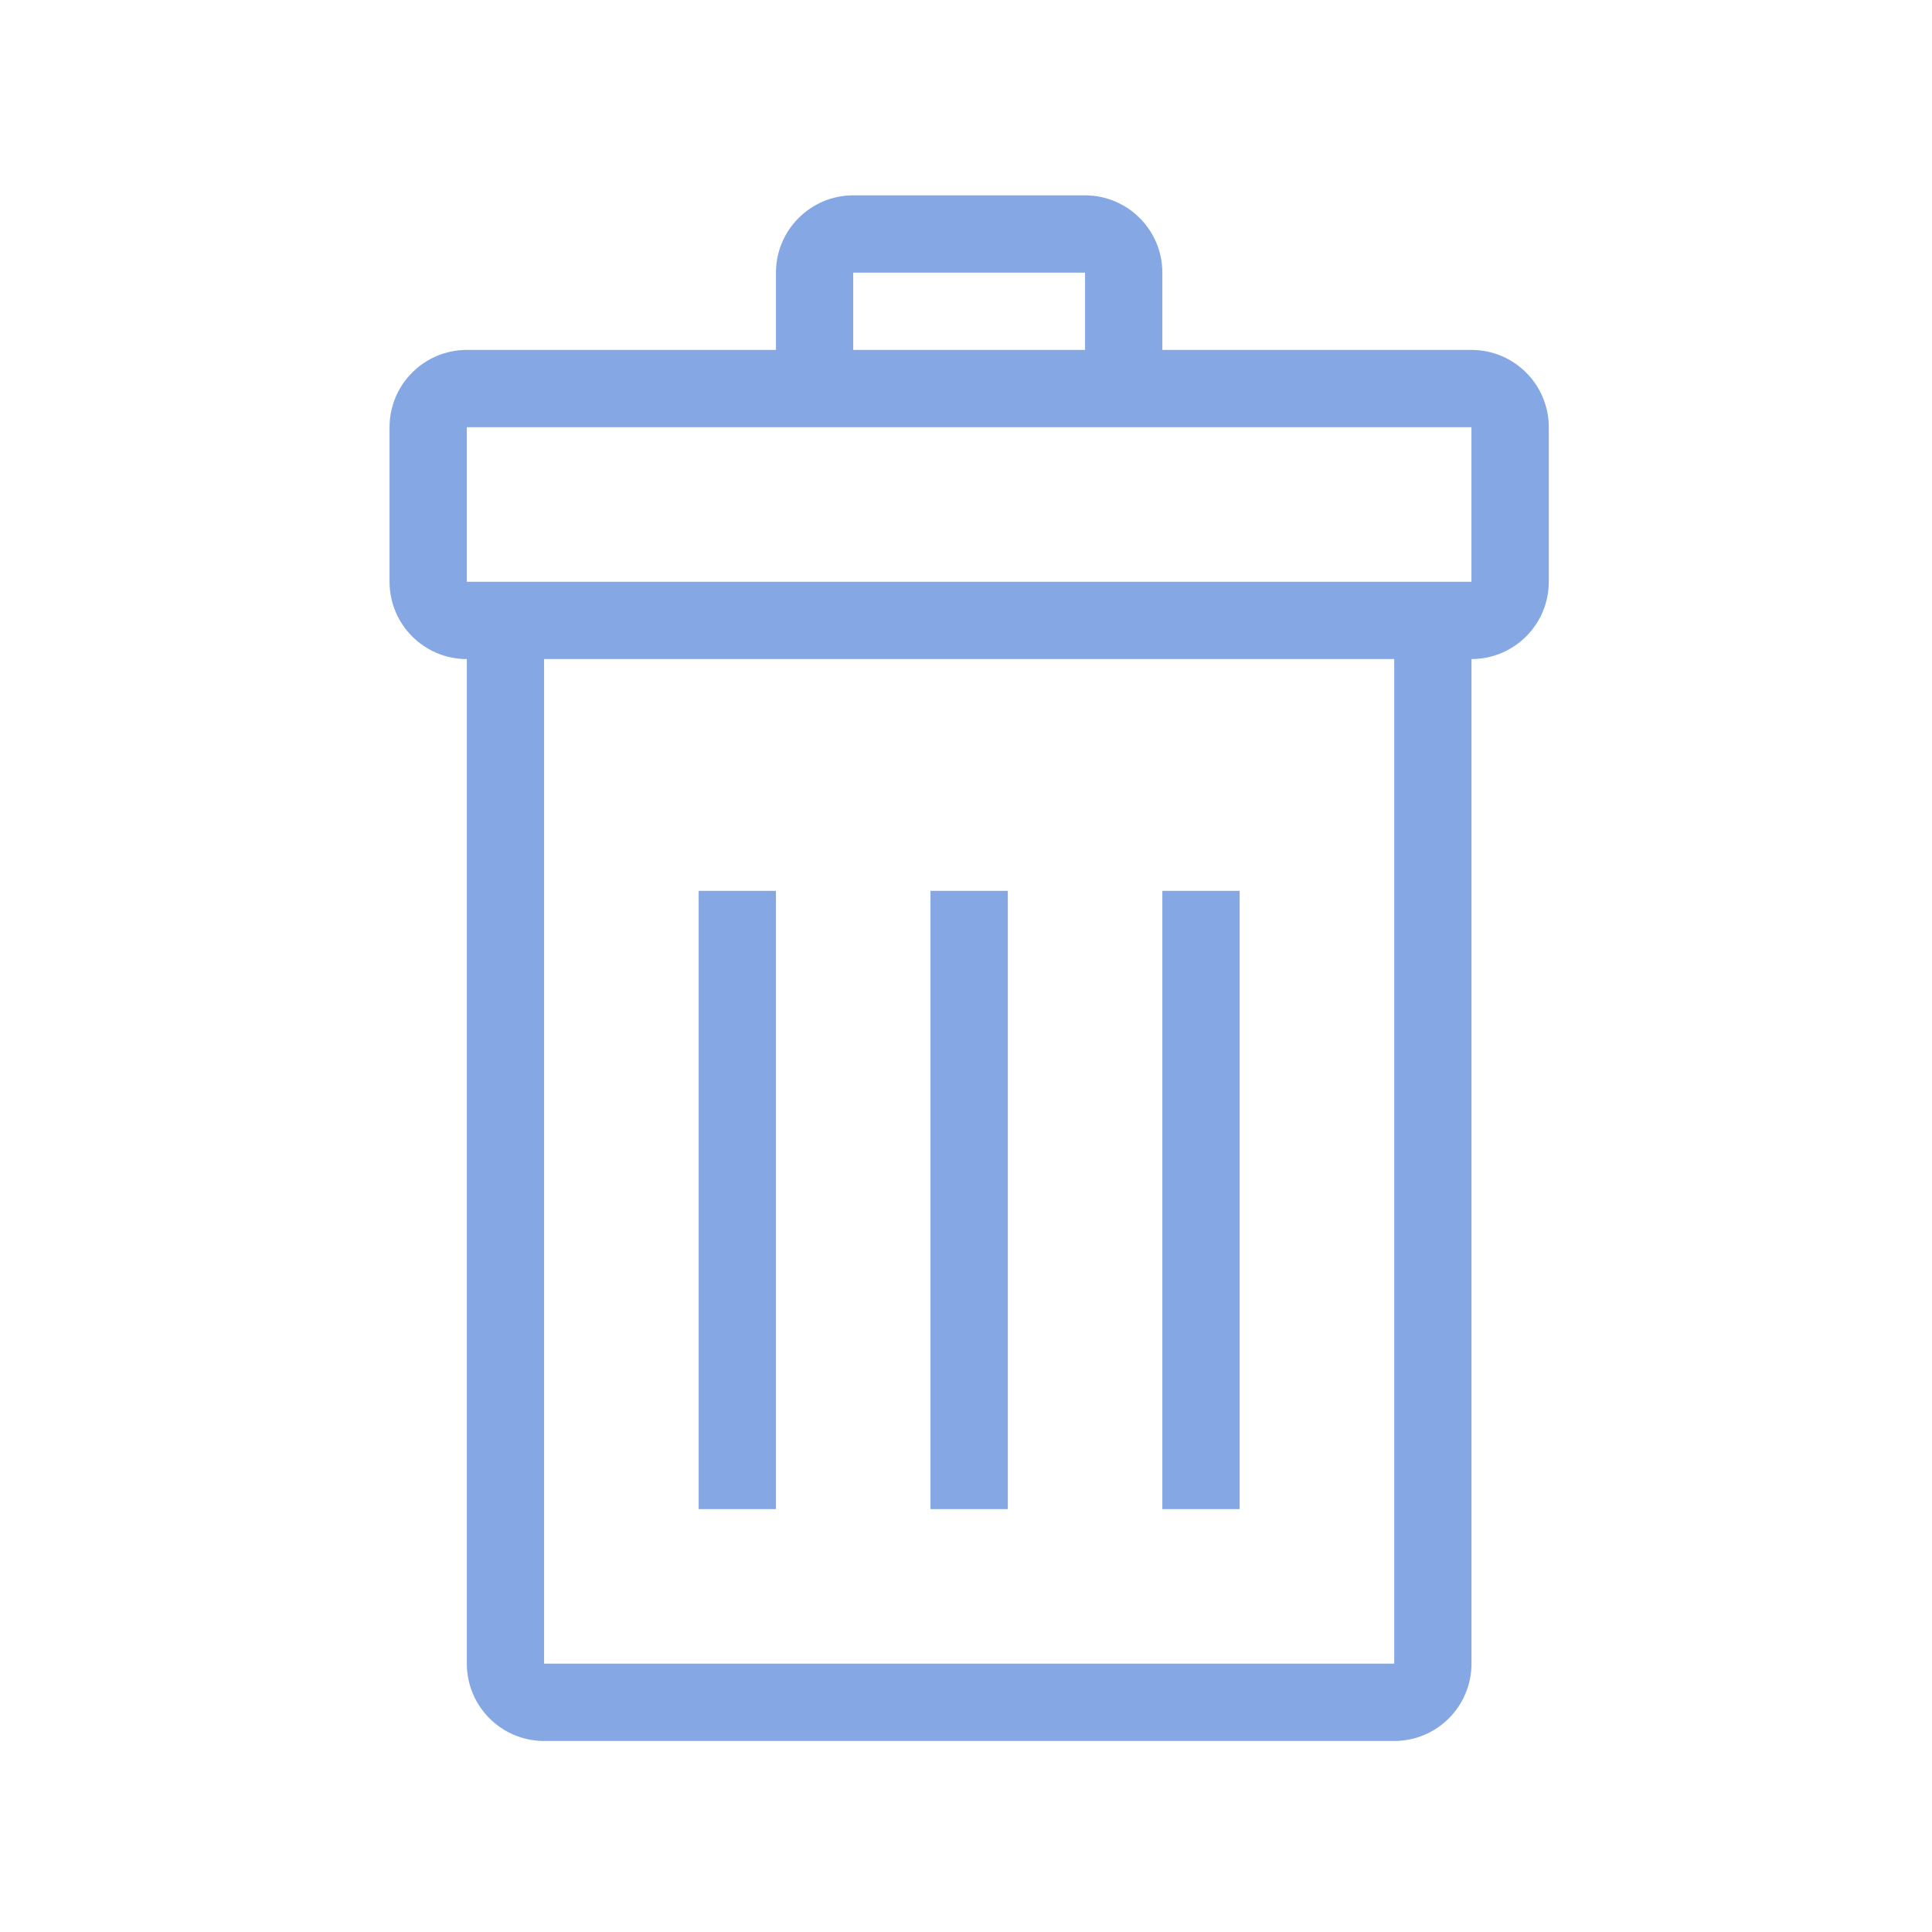 <?xml version="1.0" encoding="utf-8"?>
<!-- Generator: Adobe Illustrator 14.0.0, SVG Export Plug-In . SVG Version: 6.00 Build 43363)  -->
<!DOCTYPE svg PUBLIC "-//W3C//DTD SVG 1.1//EN" "http://www.w3.org/Graphics/SVG/1.1/DTD/svg11.dtd">
<svg version="1.1" id="圖層_1" xmlns="http://www.w3.org/2000/svg" xmlns:xlink="http://www.w3.org/1999/xlink" x="0px" y="0px"
	 width="70px" height="70px" viewBox="0 0 70 70" enable-background="new 0 0 70 70" xml:space="preserve">
<g id="圖層_1_1_" display="none">
	<path display="inline" fill="#034781" d="M89.389,44.451l-1.998-0.526c-0.104-0.334-0.241-0.651-0.401-0.956l1.042-1.791
		c0.332-0.615,0.475-1.244,0-1.719c-0.474-0.477-1.143-0.322-1.717,0l-1.82,1.059c-0.293-0.148-0.6-0.277-0.918-0.373l-0.538-2.041
		c-0.2-0.67-0.543-1.215-1.214-1.215c-0.67,0-1.035,0.58-1.215,1.215l-0.55,2.082c-0.298,0.1-0.581,0.221-0.857,0.364l-1.868-1.091
		c-0.613-0.332-1.243-0.477-1.717,0c-0.477,0.475-0.322,1.143,0,1.719l1.104,1.896c-0.132,0.263-0.247,0.533-0.34,0.818
		l-2.124,0.559c-0.667,0.201-1.214,0.544-1.214,1.217c0,0.671,0.58,1.035,1.214,1.215l2.124,0.561
		c0.093,0.281,0.206,0.555,0.34,0.818l-1.104,1.895c-0.332,0.617-0.477,1.244,0,1.721c0.474,0.473,1.142,0.32,1.717,0l1.868-1.091
		c0.274,0.144,0.561,0.267,0.857,0.364l0.55,2.08c0.199,0.672,0.545,1.217,1.215,1.217c0.671,0,1.035-0.579,1.214-1.217l0.538-2.037
		c0.32-0.1,0.625-0.228,0.918-0.379l1.82,1.063c0.615,0.33,1.243,0.473,1.717,0c0.477-0.477,0.323-1.145,0-1.721l-1.042-1.79
		c0.16-0.304,0.298-0.623,0.402-0.956l1.997-0.528c0.668-0.198,1.216-0.542,1.216-1.215C90.605,44.995,90.025,44.63,89.389,44.451z
		 M80.248,46.734l-2.364-2.025l0.658-0.771l2.365,2.027L80.248,46.734z M83.583,46.734l-0.66-0.77l2.365-2.027l0.66,0.771
		L83.583,46.734z"/>
	<path display="inline" fill="#034781" d="M92.216,24.004l-1.543-0.406c-0.08-0.258-0.187-0.504-0.31-0.739l0.805-1.383
		c0.256-0.475,0.367-0.961,0-1.327c-0.365-0.367-0.883-0.249-1.326,0l-1.404,0.817c-0.229-0.115-0.463-0.214-0.709-0.288
		l-0.415-1.576c-0.155-0.517-0.42-0.938-0.938-0.938c-0.518,0-0.8,0.448-0.938,0.938l-0.424,1.608
		c-0.229,0.076-0.449,0.169-0.662,0.281l-1.442-0.843c-0.475-0.256-0.96-0.367-1.326,0c-0.368,0.366-0.249,0.882,0,1.327
		l0.854,1.465c-0.102,0.203-0.191,0.412-0.264,0.632l-1.64,0.432c-0.515,0.155-0.938,0.42-0.938,0.939
		c0,0.518,0.447,0.799,0.938,0.938l1.64,0.432c0.071,0.218,0.16,0.429,0.264,0.632l-0.854,1.464c-0.256,0.476-0.368,0.96,0,1.328
		c0.366,0.365,0.882,0.247,1.326,0l1.442-0.843c0.212,0.111,0.433,0.205,0.662,0.281l0.424,1.607
		c0.154,0.518,0.422,0.939,0.938,0.939c0.518,0,0.799-0.447,0.938-0.939l0.415-1.574c0.247-0.076,0.48-0.175,0.709-0.291
		l1.404,0.819c0.476,0.255,0.961,0.365,1.326,0c0.367-0.368,0.25-0.884,0-1.328l-0.805-1.383c0.123-0.234,0.229-0.481,0.311-0.738
		l1.542-0.408c0.518-0.153,0.938-0.419,0.938-0.938C93.155,24.424,92.708,24.143,92.216,24.004z M85.157,25.768l-1.825-1.564
		l0.508-0.596l1.827,1.566L85.157,25.768z M87.733,25.768l-0.511-0.594l1.826-1.566l0.511,0.596L87.733,25.768z"/>
	<path display="inline" fill="#034781" d="M21.38,69.529c-0.223,1.293,0.587,2.541,1.861,2.859c0.204,0.051,0.409,0.074,0.612,0.074
		c1.055,0,2.03-0.671,2.378-1.716l5.09-15.297h-7.513L21.38,69.529z"/>
	<path display="inline" fill="#034781" d="M51.737,55.451H44.23l4.997,15.283c0.405,1.246,1.707,1.967,2.982,1.656
		c1.272-0.313,2.091-1.554,1.876-2.848L51.737,55.451z"/>
	<path display="inline" fill="#034781" d="M66.512,2.798H48.894V2.002c0-1.384-1.122-2.51-2.51-2.51
		c-1.384,0-2.507,1.126-2.507,2.51v0.796H31.374V2.002c0-1.384-1.123-2.51-2.508-2.51s-2.508,1.126-2.508,2.51v0.796H9.196
		c-1.385,0-2.508,1.123-2.508,2.508v44.004c0,1.387,1.123,2.51,2.508,2.51h57.316c1.383,0,2.506-1.123,2.506-2.51V5.306
		C69.018,3.921,67.895,2.798,66.512,2.798z M64.583,47.234H11.124V7.38h53.458L64.583,47.234L64.583,47.234z"/>
	<path display="inline" fill="#034781" d="M46.326,35.205l8.263-10.99c-0.728-0.282-1.352-0.77-1.791-1.399l-8.288,11.02
		C45.245,34.103,45.874,34.583,46.326,35.205z"/>
	<path display="inline" fill="#034781" d="M40.047,35.239c0.446-0.627,1.069-1.113,1.803-1.387L33.37,22.836
		c-0.444,0.625-1.071,1.111-1.799,1.387L40.047,35.239z"/>
	<path display="inline" fill="#034781" d="M23.228,28.232l4.963-4.342c-0.657-0.407-1.184-1.001-1.5-1.711l-4.903,4.293
		C22.428,26.901,22.932,27.511,23.228,28.232z"/>
	<path display="inline" fill="#034781" d="M29.102,23.09c0.343,0.154,0.719,0.245,1.118,0.245c0.21,0,0.413-0.029,0.609-0.073
		c0.784-0.183,1.434-0.699,1.796-1.394c0.2-0.379,0.324-0.806,0.324-1.265c0-1.51-1.223-2.731-2.729-2.731
		c-1.508,0-2.731,1.222-2.731,2.731c0,0.271,0.052,0.524,0.125,0.77C27.838,22.142,28.384,22.767,29.102,23.09z"/>
	<path display="inline" fill="#034781" d="M41.512,35.342c-0.143,0.112-0.273,0.236-0.389,0.375
		c-0.005,0.004-0.008,0.01-0.013,0.012c-0.117,0.141-0.216,0.295-0.302,0.455c-0.004,0.01-0.013,0.016-0.017,0.021l0.001,0.005
		c-0.203,0.379-0.326,0.802-0.326,1.261c0,1.51,1.224,2.731,2.731,2.731s2.73-1.224,2.73-2.731c0-0.471-0.132-0.906-0.339-1.291
		c0,0,0,0-0.002-0.002c-0.092-0.168-0.198-0.326-0.322-0.47c-0.003-0.006-0.008-0.011-0.011-0.015
		c-0.115-0.139-0.249-0.261-0.388-0.37c-0.016-0.012-0.03-0.025-0.045-0.035c-0.131-0.103-0.28-0.188-0.43-0.265
		c-0.023-0.009-0.045-0.025-0.068-0.037c-0.172-0.077-0.354-0.142-0.545-0.182c-0.188-0.04-0.382-0.067-0.582-0.067
		c-0.415,0-0.802,0.102-1.156,0.266c-0.017,0.01-0.035,0.021-0.052,0.03c-0.158,0.078-0.305,0.167-0.443,0.272
		C41.537,35.317,41.523,35.332,41.512,35.342z"/>
	<path display="inline" fill="#034781" d="M55.315,23.248c0.211,0.052,0.426,0.088,0.651,0.088c1.507,0,2.729-1.225,2.729-2.731
		c0-1.51-1.224-2.731-2.729-2.731c-1.512,0-2.73,1.222-2.73,2.731c0,0.441,0.114,0.855,0.302,1.226
		C53.891,22.53,54.533,23.053,55.315,23.248z"/>
	<path display="inline" fill="#034781" d="M19.649,32.424c1.508,0,2.73-1.222,2.73-2.731c0-0.224-0.034-0.438-0.085-0.645
		c-0.19-0.783-0.716-1.425-1.418-1.783c-0.369-0.188-0.781-0.305-1.227-0.305c-1.508,0-2.732,1.225-2.732,2.732
		C16.917,31.203,18.142,32.424,19.649,32.424z"/>
</g>
<g id="圖層_2" display="none">
	<g display="inline">
		<path fill="#034781" stroke="#034781" d="M78.956,7.077H18.603c-1.852,0-3.354,1.502-3.354,3.353v50.294
			c0,1.852,1.502,3.354,3.354,3.354h26.822v-3.354H18.603V23.841h60.354v36.884H72.25v3.353h6.707c1.852,0,3.353-1.502,3.353-3.353
			V10.429C82.308,8.579,80.807,7.077,78.956,7.077z M78.956,20.489H18.603v-10.06h60.354L78.956,20.489L78.956,20.489z"/>
		<path fill="#034781" stroke="#034781" d="M75.603,33.9c0-1.276-0.726-2.442-1.869-3.006c-0.305-0.15-7.576-3.7-14.889-3.7
			c-7.31,0-14.595,3.548-14.9,3.698c-1.148,0.565-1.875,1.737-1.871,3.019c0,0.005,0.015,5.19,0.006,13.396
			c-0.009,8.358,12.715,15.141,15.268,16.416c0.472,0.235,0.983,0.354,1.498,0.354s1.026-0.118,1.502-0.354
			c2.547-1.275,15.256-8.058,15.256-16.41V33.9z M57.161,59.807c-3.591-2.048-11.731-7.265-11.729-12.494
			c0.009-8.217-0.008-13.413-0.008-13.413s5.702-2.776,11.735-3.255L57.161,59.807L57.161,59.807z M60.515,59.813V47.447l8.09,6.473
			C65.956,56.518,62.526,58.667,60.515,59.813z M72.249,47.313c0,1.371-0.578,2.738-1.469,4.054L60.514,43.15v-5.762l11.733,9.389
			C72.249,46.958,72.249,47.145,72.249,47.313z M72.249,42.48l-11.733-9.389v-2.449C66.552,31.12,72.249,33.9,72.249,33.9
			S72.249,38.333,72.249,42.48z"/>
		<circle fill="#034781" stroke="#034781" cx="73.927" cy="15.459" r="1.676"/>
		<circle fill="#034781" stroke="#034781" cx="67.22" cy="15.459" r="1.676"/>
		<circle fill="#034781" stroke="#034781" cx="60.515" cy="15.459" r="1.676"/>
	</g>
</g>
<g id="圖層_3" display="none">
	<path display="inline" fill="#034781" d="M77.366,62.438L66.891,45.462h-1.415l-1.421,1.421l-2.091-2.885
		c4.643-4.706,7.514-11.16,7.514-18.281c0-14.366-11.689-26.059-26.06-26.059s-26.06,11.692-26.06,26.059
		c0,14.37,11.688,26.063,26.06,26.063c4.256,0,8.271-1.049,11.825-2.864l2.607,2.972l-1.569,1.573v0.746
		c0,0,10.174,15.104,11.37,16.3c1.194,1.197,3.886,0.748,3.886,0.748s3.885-2.244,5.828-4.184
		C79.306,65.126,77.366,62.438,77.366,62.438z M21.702,25.717c0-11.969,9.743-21.716,21.717-21.716
		c11.976,0,21.718,9.747,21.718,21.716c0,11.979-9.742,21.721-21.718,21.721C31.445,47.438,21.702,37.695,21.702,25.717z"/>
	<path display="inline" fill="#034781" d="M45.964,14.725c-0.462-0.818-1.333-1.329-2.277-1.329c-0.941,0-1.813,0.511-2.278,1.329
		l-9.555,16.833c-0.459,0.813-0.455,1.804,0.015,2.607c0.468,0.81,1.332,1.308,2.265,1.308h19.106c0.933,0,1.795-0.498,2.266-1.308
		c0.472-0.804,0.476-1.795,0.019-2.607L45.964,14.725z M44.881,32.247c-0.294,0.261-0.628,0.393-1.021,0.393
		c-0.391,0-0.734-0.132-1.029-0.387c-0.29-0.252-0.438-0.608-0.438-1.064c0-0.4,0.142-0.745,0.424-1.025
		c0.275-0.276,0.624-0.418,1.028-0.418c0.408,0,0.752,0.142,1.043,0.418c0.284,0.28,0.425,0.625,0.425,1.025
		C45.312,31.637,45.172,31.992,44.881,32.247z M45.246,21.519l-0.418,4.775c-0.043,0.566-0.14,1.001-0.289,1.305
		c-0.149,0.305-0.393,0.453-0.734,0.453c-0.348,0-0.59-0.146-0.727-0.44s-0.231-0.743-0.285-1.34l-0.313-4.633
		c-0.058-0.901-0.088-1.553-0.088-1.944c0-0.536,0.142-0.953,0.424-1.254c0.275-0.299,0.648-0.452,1.107-0.452
		c0.548,0,0.924,0.193,1.106,0.577c0.191,0.387,0.281,0.937,0.281,1.662C45.312,20.649,45.291,21.085,45.246,21.519z"/>
</g>
<g id="圖層_4" display="none">
	<g display="inline">
		<path fill="#034781" d="M68.545,19.783c1.544-0.013,3.679-0.033,3.783-0.052c0.162-0.028,0.334-0.119,0.471-0.258l4.116-4.116
			c0.139-0.138,0.232-0.309,0.259-0.472c0.029-0.169-0.009-0.317-0.104-0.414l-4.811-4.807c-0.095-0.098-0.244-0.133-0.408-0.107
			c-0.164,0.027-0.339,0.12-0.476,0.258l-4.116,4.115c-0.137,0.137-0.23,0.31-0.26,0.476c-0.018,0.113-0.026,2.565-0.031,4.122
			c-3.852-2.889-8.42-4.854-13.395-5.584V6.663h2.463c0.192,0,0.382-0.056,0.515-0.152c0.143-0.098,0.219-0.23,0.219-0.369v-6.796
			c0-0.138-0.079-0.27-0.216-0.367c-0.136-0.099-0.324-0.152-0.518-0.152H42.473c-0.194,0-0.381,0.054-0.518,0.152
			c-0.135,0.098-0.214,0.229-0.214,0.367v6.796c0,0.139,0.079,0.271,0.216,0.369c0.135,0.094,0.32,0.152,0.516,0.152h2.466v6.281
			C30.651,15.046,19.638,27.35,19.638,42.206c0,16.335,13.289,29.62,29.619,29.62s29.615-13.285,29.615-29.62
			C78.873,33.246,74.855,25.218,68.545,19.783z M49.258,67.257c-13.814,0-25.051-11.235-25.051-25.051
			c0-13.81,11.235-25.047,25.051-25.047c13.812,0,25.049,11.237,25.049,25.047C74.306,56.021,63.068,67.257,49.258,67.257z"/>
		<path fill="#034781" d="M61.207,27.64L47.831,41.014c-0.707,0.707-0.707,1.854,0,2.563c0.708,0.705,1.854,0.705,2.561,0
			L63.768,30.2c0.705-0.708,0.705-1.854,0-2.56C63.06,26.931,61.914,26.931,61.207,27.64z"/>
	</g>
</g>
<g id="圖層_5" display="none">
	<rect x="4.155" y="-10" display="inline" fill="#034781" width="90" height="90"/>
</g>
<g id="圖層_6" display="none">
	<g display="inline">
		<g>
			<path fill="#FFFFFF" d="M37.987,48.605c-0.183-0.228-4.559-5.576-10.246-5.576c-5.687,0-10.064,5.35-10.247,5.576
				c-0.573,0.713-0.573,1.727,0,2.438c0.183,0.229,4.561,5.576,10.247,5.576c5.688,0,10.063-5.348,10.246-5.576
				C38.56,50.332,38.56,49.318,37.987,48.605z M27.741,54.678c-4.824,0-8.735-4.853-8.735-4.853s3.911-4.853,8.735-4.853
				c4.822,0,8.734,4.853,8.734,4.853S32.563,54.678,27.741,54.678z"/>
		</g>
		<g>
			<path fill="#FFFFFF" d="M27.741,45.943c-2.145,0-3.882,1.736-3.882,3.882s1.738,3.882,3.882,3.882s3.882-1.736,3.882-3.882
				S29.885,45.943,27.741,45.943z M27.741,51.768c-1.071,0-1.941-0.871-1.941-1.941c0-1.071,0.87-1.941,1.941-1.941
				c1.07,0,1.941,0.87,1.941,1.941C29.682,50.896,28.811,51.768,27.741,51.768z"/>
		</g>
	</g>
	<g display="inline">
		<g>
			<g>
				<path fill="#FFFFFF" d="M50.219,62.4H15.585c-1.896,0-3.44-1.545-3.44-3.439V17.094c0-1.896,1.544-3.438,3.44-3.438h22.902
					c1.552,0,3.629,0.857,4.725,1.955l8.49,8.493c1.098,1.096,1.959,3.173,1.959,4.724v30.133
					C53.661,60.855,52.118,62.4,50.219,62.4z M15.585,15.947c-0.634,0-1.148,0.513-1.148,1.146V58.96
					c0,0.632,0.515,1.146,1.148,1.146h34.635c0.631,0,1.146-0.514,1.146-1.146V28.828c0-0.949-0.614-2.432-1.288-3.103l-8.485-8.493
					c-0.674-0.673-2.151-1.285-3.104-1.285H15.585z"/>
			</g>
		</g>
		<g>
			<g>
				<path fill="#FFFFFF" d="M55.192,57.426h-2.674v-2.292h2.674c0.631,0,1.146-0.515,1.146-1.147V23.858
					c0-0.953-0.611-2.433-1.283-3.106l-8.492-8.491c-0.674-0.67-2.152-1.283-3.104-1.283H20.557c-0.632,0-1.146,0.513-1.146,1.145
					v2.679h-2.295v-2.679c0-1.896,1.543-3.438,3.441-3.438h22.901c1.553,0,3.63,0.862,4.728,1.957l8.487,8.487
					c1.101,1.1,1.959,3.176,1.959,4.73v30.127C58.632,55.887,57.088,57.426,55.192,57.426z"/>
			</g>
		</g>
		<g>
			<g>
				<path fill="#FFFFFF" d="M52.512,27.682h-9.438c-1.898,0-3.441-1.542-3.441-3.439v-9.441h2.296v9.441
					c0,0.633,0.513,1.146,1.146,1.146h9.438V27.682z"/>
			</g>
		</g>
	</g>
	<g display="inline">
		<polygon fill="#FFFFFF" points="35.741,28.267 19.741,28.267 19.741,27.267 35.741,27.267 		"/>
	</g>
	<g display="inline">
		<polygon fill="#FFFFFF" points="44.741,35.392 19.741,35.392 19.741,34.142 44.741,34.142 		"/>
	</g>
</g>
<g id="圖層_7">
	<g>
		<rect x="25.314" y="32.277" fill="#85A8E5" width="2.8" height="22.401"/>
		<rect x="33.713" y="32.277" fill="#85A8E5" width="2.802" height="22.401"/>
		<rect x="42.114" y="32.277" fill="#85A8E5" width="2.801" height="22.401"/>
		<path fill="#85A8E5" d="M53.313,12.678H42.114V9.879c0-1.546-1.254-2.801-2.801-2.801h-8.399c-1.545,0-2.8,1.255-2.8,2.801v2.799
			h-11.2c-1.545,0-2.8,1.255-2.8,2.801v5.6c0,1.546,1.254,2.801,2.8,2.801v36.397c0,1.548,1.254,2.802,2.8,2.802h30.802
			c1.546,0,2.799-1.254,2.799-2.802V23.879c1.547,0,2.801-1.255,2.801-2.801v-5.6C56.114,13.933,54.86,12.678,53.313,12.678z
			 M30.914,9.879h8.399v2.799h-8.399V9.879z M50.514,60.277H19.713V23.879h30.802V60.277z M53.313,21.078H16.914v-5.6h36.399V21.078
			z"/>
	</g>
</g>
<g id="圖層_8" display="none">
	<g display="inline">
		<path fill="#FFFFFF" d="M65.018,62.895l-15.16-15.16c-0.006-0.006-0.016-0.012-0.022-0.018c4.051-4.552,6.53-10.531,6.53-17.104
			c0-14.235-11.539-25.773-25.771-25.773c-14.232,0-25.774,11.537-25.774,25.773c0,14.233,11.541,25.774,25.773,25.774
			c6.571,0,12.553-2.482,17.104-6.533c0.006,0.008,0.011,0.018,0.015,0.022l15.162,15.162c0.297,0.296,0.687,0.442,1.072,0.442
			s0.774-0.146,1.07-0.442C65.611,64.445,65.611,63.486,65.018,62.895z M30.594,53.352c-12.539,0-22.741-10.199-22.741-22.739
			c0-12.539,10.202-22.741,22.741-22.741c12.538,0,22.738,10.202,22.738,22.741C53.333,43.152,43.133,53.352,30.594,53.352z"/>
		<path fill="#FFFFFF" d="M46.598,28.708C46.313,28.354,39.477,20,30.594,20c-8.885,0-15.722,8.354-16.007,8.709
			c-0.896,1.112-0.896,2.696,0,3.807c0.285,0.356,7.122,8.71,16.007,8.71c8.883,0,15.719-8.354,16.004-8.71
			C47.494,31.405,47.494,29.821,46.598,28.708z M30.594,38.193c-7.535,0-13.645-7.581-13.645-7.581s6.108-7.58,13.645-7.58
			c7.532,0,13.644,7.58,13.644,7.58S38.127,38.193,30.594,38.193z"/>
		<path fill="#FFFFFF" d="M30.594,24.549c-3.351,0-6.064,2.713-6.064,6.063c0,3.35,2.715,6.063,6.064,6.063
			c3.349,0,6.063-2.714,6.063-6.063C36.658,27.262,33.944,24.549,30.594,24.549z M30.594,33.645c-1.674,0-3.032-1.36-3.032-3.032
			c0-1.673,1.358-3.032,3.032-3.032c1.672,0,3.031,1.359,3.031,3.032C33.626,32.285,32.266,33.645,30.594,33.645z"/>
	</g>
</g>
</svg>
